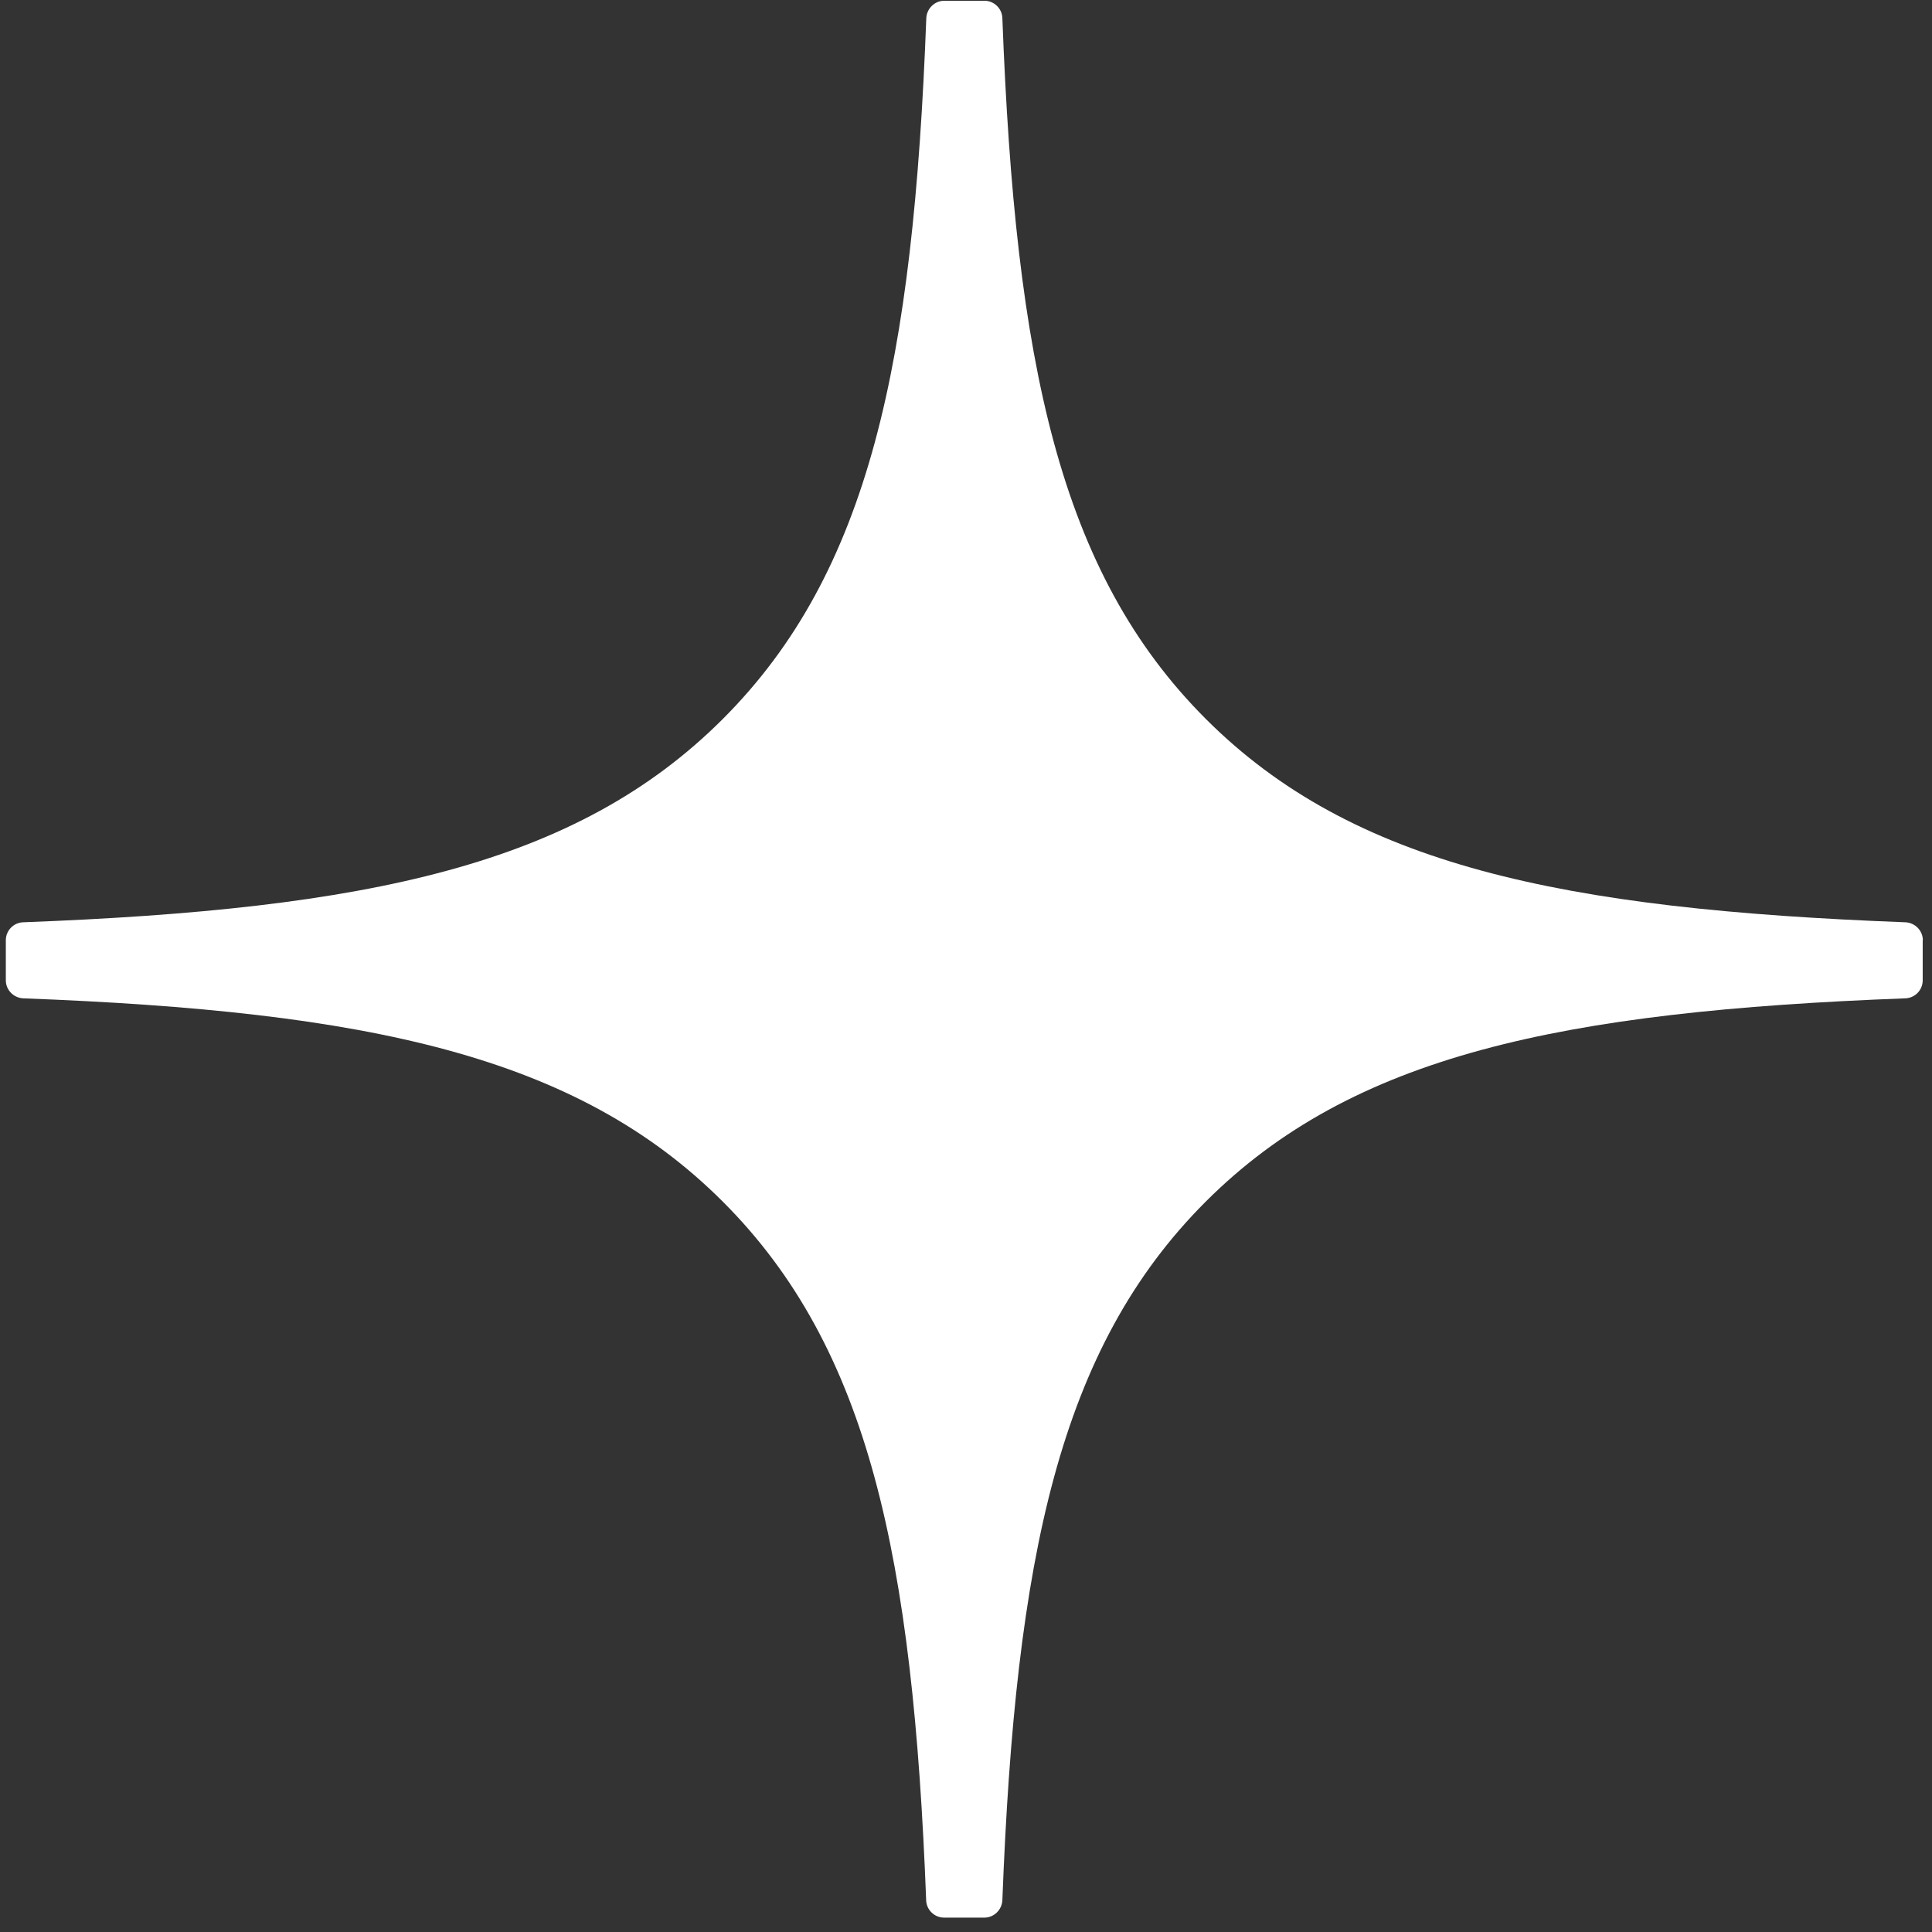 <?xml version="1.0" encoding="UTF-8"?> <svg xmlns="http://www.w3.org/2000/svg" viewBox="0 0 129.00 129.00" data-guides="{&quot;vertical&quot;:[],&quot;horizontal&quot;:[]}"><rect x="0" y="0" width="129.00" height="129.00" fill="#333333" stroke="none"/><path fill="#ffffff" stroke="none" fill-opacity="1" stroke-width="1" stroke-opacity="1" id="tSvg456a74adf5" title="Path 2" d="M128.389 62.78C128.389 62.141 127.869 61.611 127.229 61.581C104.266 60.711 90.291 57.782 80.514 48.005C70.717 38.208 67.798 24.223 66.928 1.21C66.908 0.57 66.378 0.05 65.728 0.05C64.835 0.05 63.942 0.05 63.049 0.05C62.409 0.05 61.88 0.57 61.849 1.21C60.98 24.212 58.061 38.208 48.264 48.005C38.477 57.792 24.511 60.711 1.548 61.581C0.908 61.601 0.389 62.131 0.389 62.78C0.389 63.673 0.389 64.567 0.389 65.46C0.389 66.099 0.908 66.629 1.548 66.659C24.511 67.529 38.487 70.458 48.264 80.235C58.041 90.012 60.96 103.958 61.84 126.88C61.859 127.52 62.389 128.04 63.039 128.04C63.935 128.04 64.832 128.04 65.728 128.04C66.368 128.04 66.898 127.52 66.928 126.88C67.808 103.958 70.727 90.012 80.504 80.235C90.291 70.448 104.256 67.529 127.219 66.659C127.859 66.639 128.379 66.109 128.379 65.46C128.379 64.567 128.379 63.673 128.379 62.78C128.382 62.78 128.386 62.78 128.389 62.78Z"></path><defs></defs></svg> 